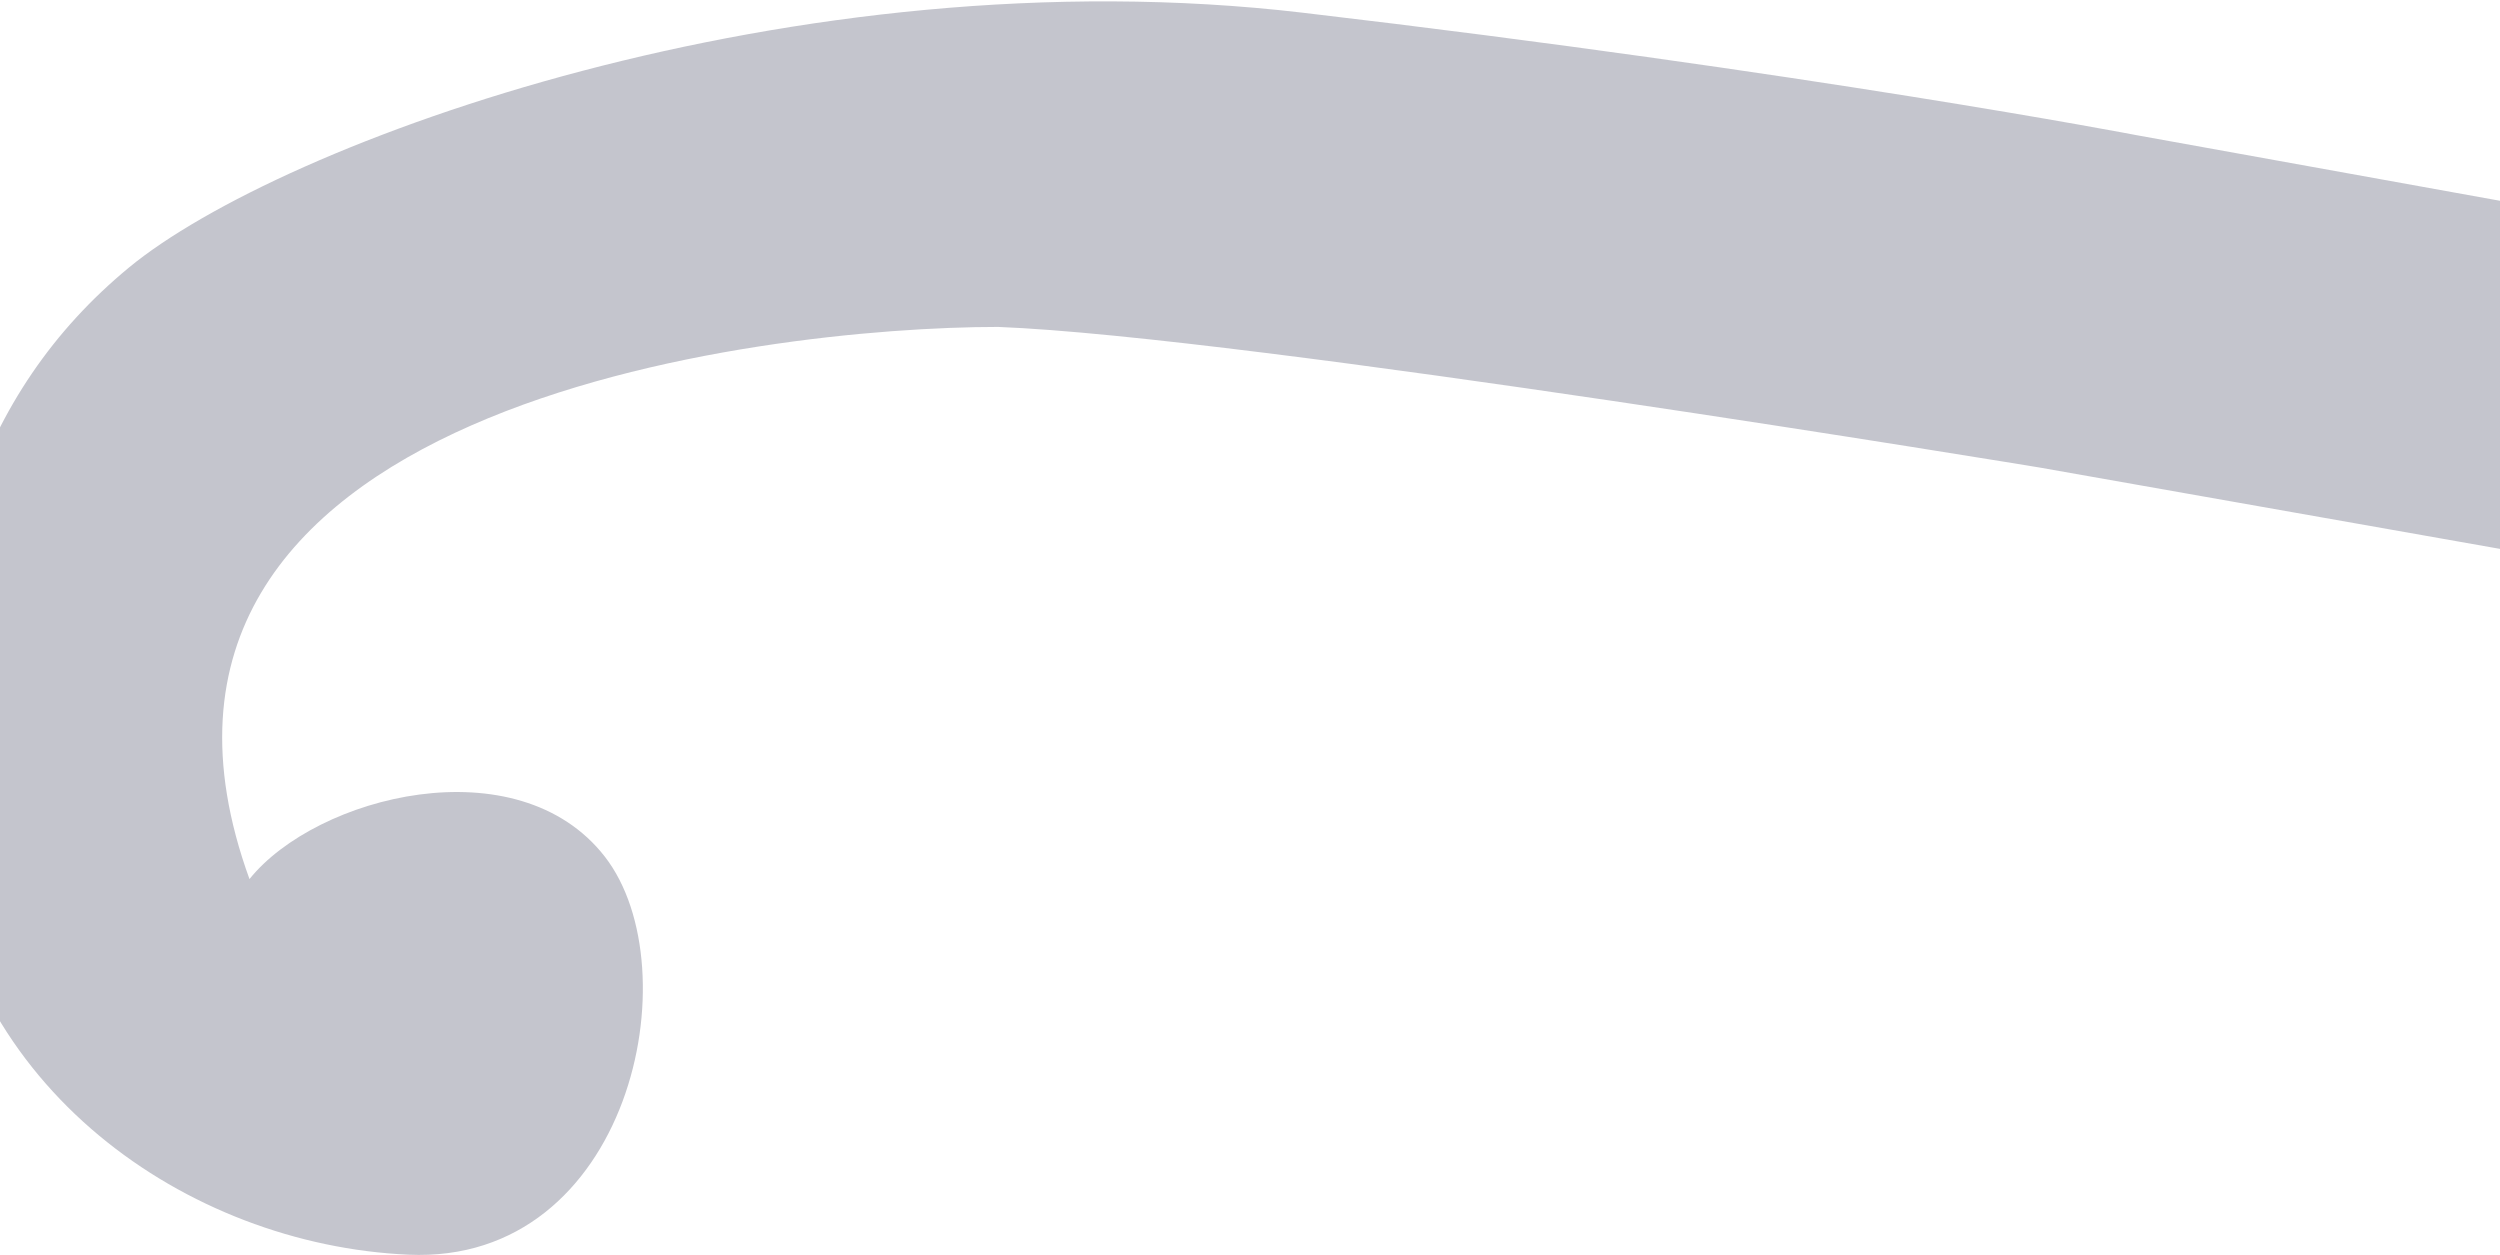 <svg width="1440" height="723" viewBox="0 0 1440 723" fill="none" xmlns="http://www.w3.org/2000/svg">
<path d="M1175 269.331L1441 316.331L1441 115.831L1230.5 77.831C1230.5 77.831 1042.57 41.67 750.248 7.309C457.926 -27.052 161.347 82.187 74.162 154.194C-12.926 226.134 -47.993 333.819 -35.208 479.958C-22.341 626.111 107.554 716.98 235.254 722.701C362.871 728.407 398.679 558.292 348.411 493.468C298.127 428.727 182.198 458.39 143.703 506.354C44.698 233.425 440 188.309 574.926 188.309C718 193.831 1175 269.331 1175 269.331Z" fill="#C4C5CD"/>
</svg>
